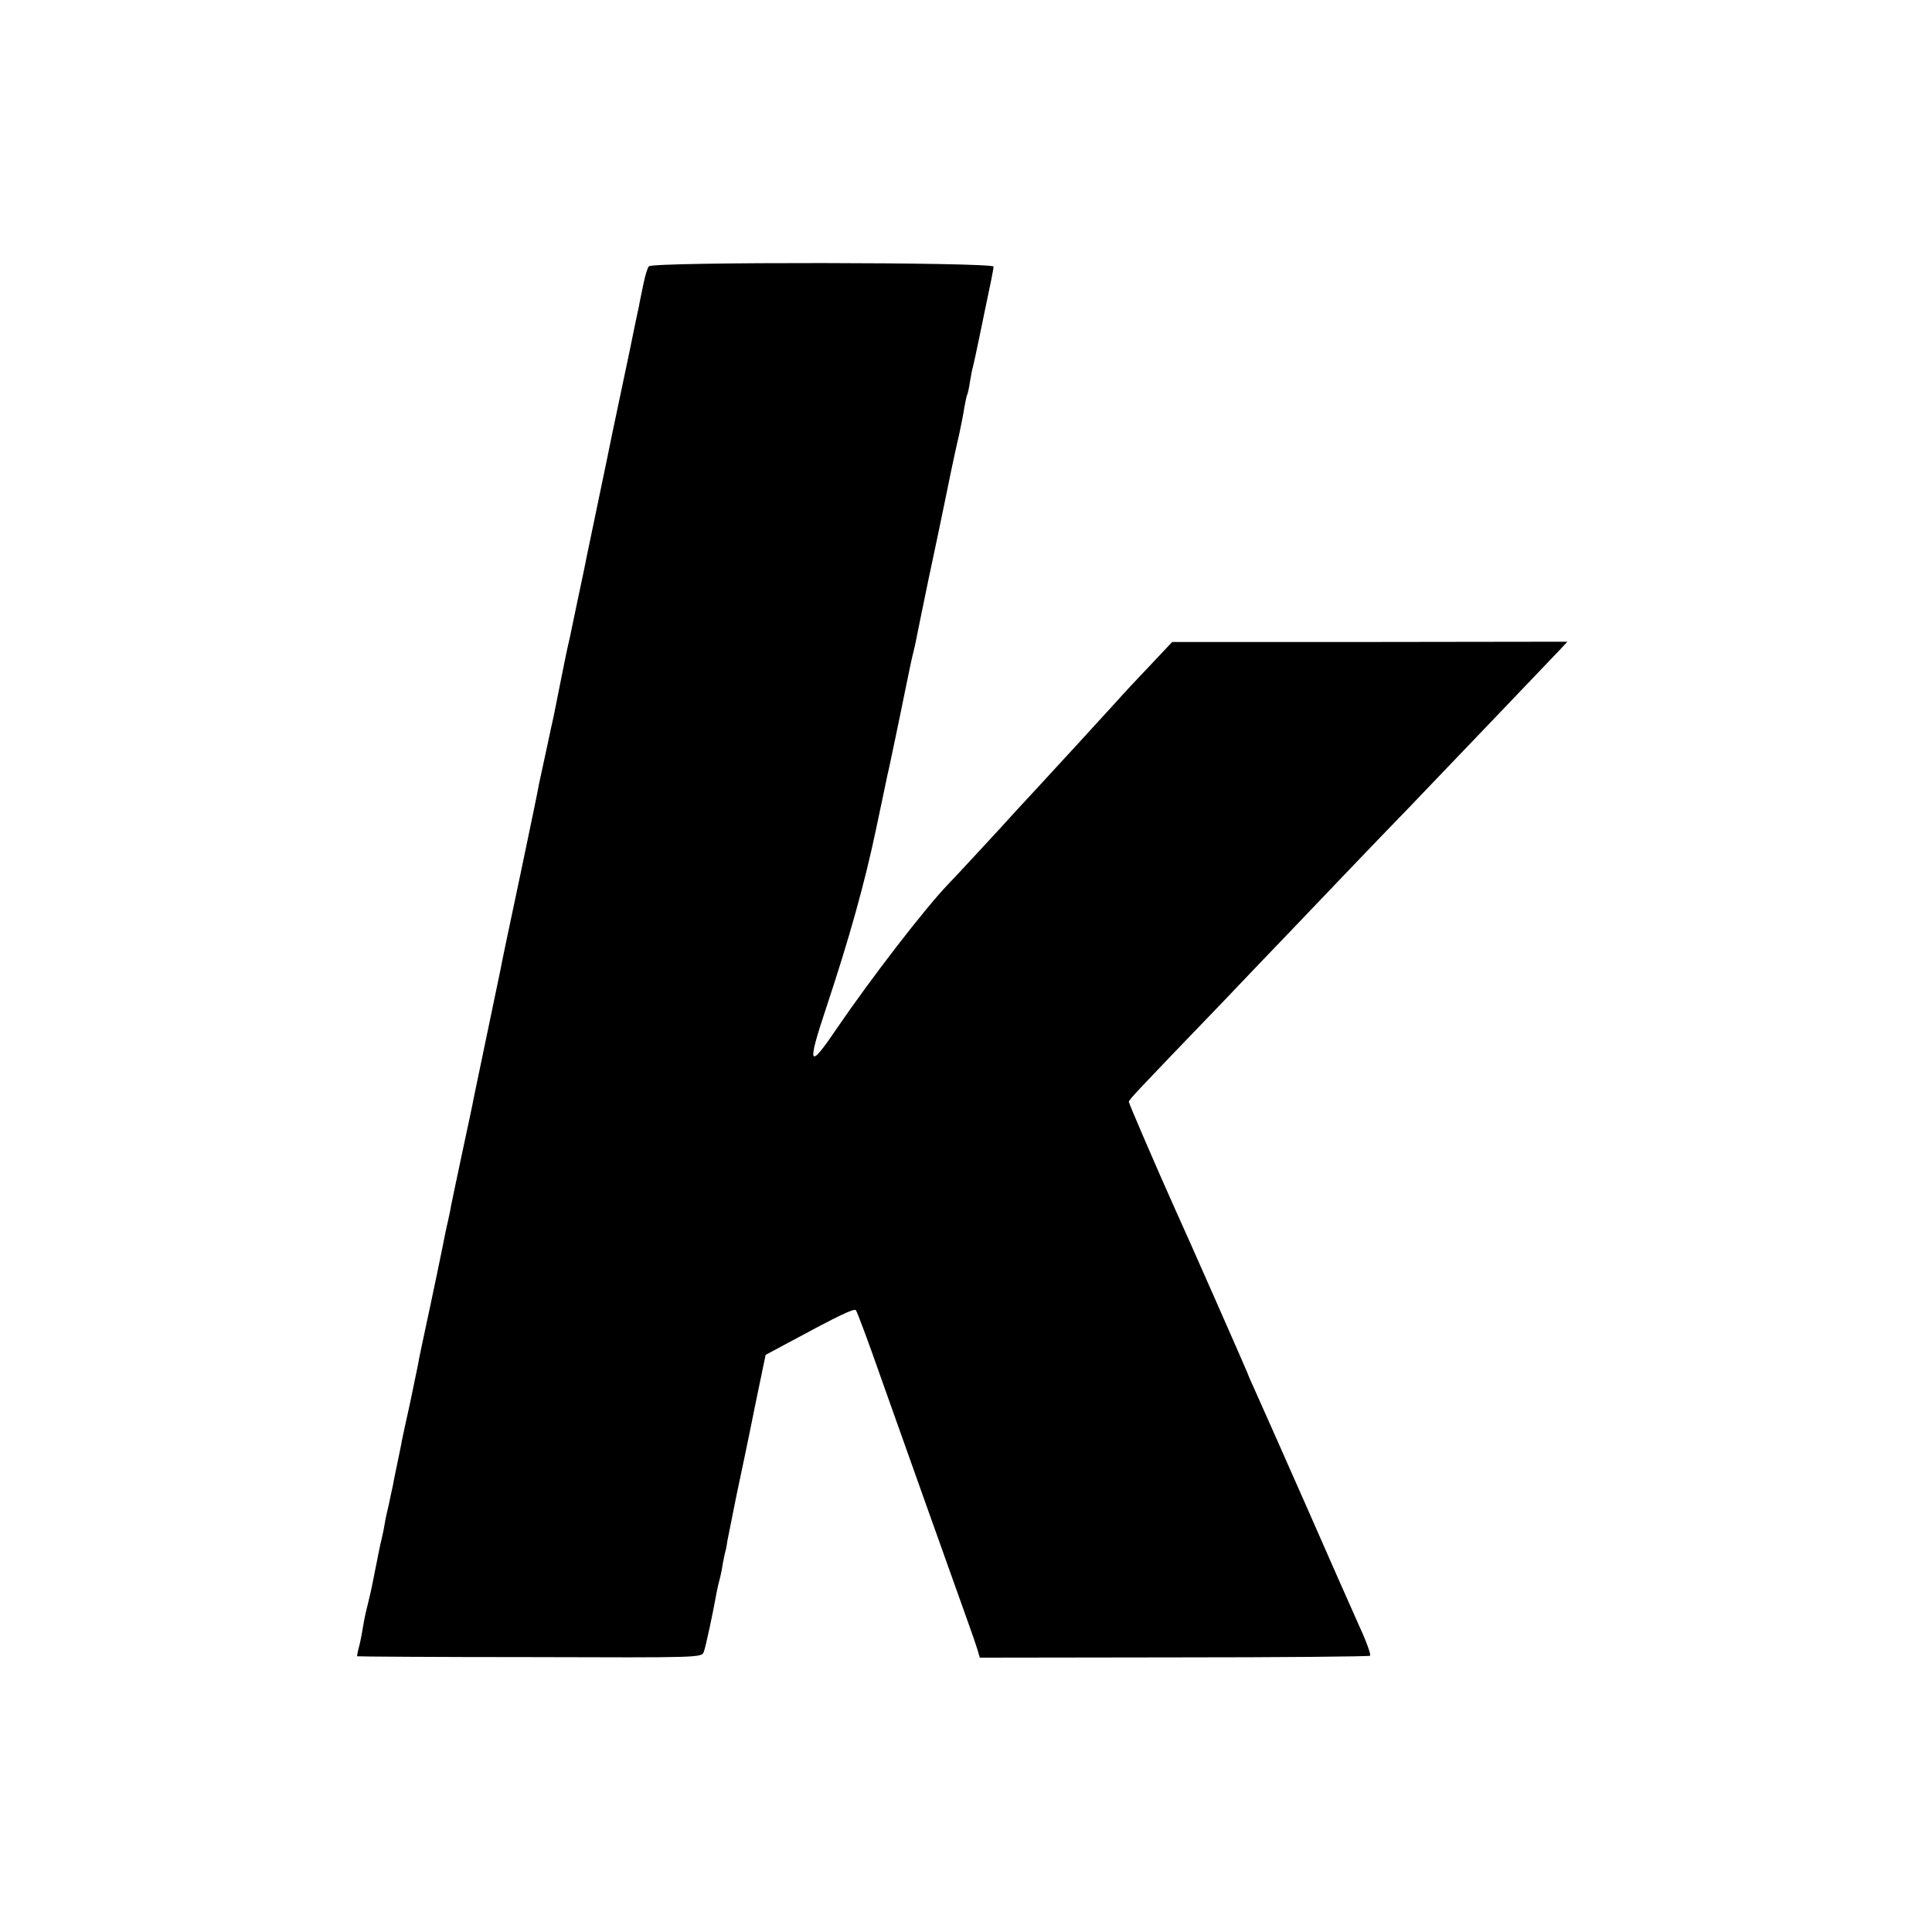 <?xml version="1.0" standalone="no"?>
<!DOCTYPE svg PUBLIC "-//W3C//DTD SVG 20010904//EN"
 "http://www.w3.org/TR/2001/REC-SVG-20010904/DTD/svg10.dtd">
<svg version="1.0" xmlns="http://www.w3.org/2000/svg"
 width="700pt" height="700pt" viewBox="0 0 700 700"
 preserveAspectRatio="xMidYMid meet">
<g transform="translate(0,700) scale(0.1,-0.1)"
fill="#000000" stroke="none">
<path d="M2351 6035 c-5 -5 -14 -35 -20 -65 -6 -30 -14 -66 -16 -80 -3 -14
-10 -45 -15 -70 -5 -25 -27 -133 -50 -240 -23 -107 -45 -215 -50 -240 -11 -53
-11 -52 -50 -240 -17 -80 -32 -154 -34 -165 -6 -29 -46 -217 -51 -243 -3 -12
-7 -32 -10 -44 -3 -13 -14 -68 -25 -123 -11 -55 -22 -109 -24 -120 -3 -11 -14
-65 -26 -120 -12 -55 -24 -111 -27 -125 -2 -14 -33 -164 -69 -335 -36 -170
-68 -321 -70 -335 -3 -14 -25 -119 -49 -235 -24 -115 -46 -221 -49 -235 -2
-14 -21 -101 -41 -195 -20 -93 -38 -181 -41 -195 -2 -14 -7 -36 -10 -50 -3
-14 -8 -34 -10 -45 -6 -33 -52 -254 -74 -355 -11 -52 -23 -107 -25 -122 -3
-14 -16 -77 -29 -140 -14 -62 -27 -124 -30 -138 -2 -14 -10 -50 -16 -80 -6
-30 -14 -66 -16 -80 -3 -14 -10 -45 -15 -70 -6 -25 -13 -56 -15 -70 -2 -14 -7
-38 -11 -55 -4 -16 -8 -34 -9 -40 -1 -5 -7 -35 -13 -65 -6 -30 -13 -64 -15
-75 -2 -11 -9 -38 -14 -60 -6 -22 -13 -56 -16 -75 -3 -19 -9 -52 -14 -72 -6
-21 -9 -39 -8 -39 0 -1 282 -3 625 -3 621 -2 623 -2 631 19 7 18 34 145 46
213 3 15 7 35 10 44 3 10 7 30 10 45 2 16 7 39 10 53 4 14 8 34 9 45 2 11 17
85 33 165 17 80 48 227 68 328 l38 183 80 43 c187 101 240 126 247 119 4 -4
46 -116 92 -248 75 -211 256 -720 317 -890 12 -33 26 -74 31 -90 l9 -31 704 1
c387 0 707 3 710 6 4 3 -13 51 -38 105 -24 54 -113 254 -196 444 -84 190 -165
373 -181 408 -16 35 -29 65 -29 67 0 2 -216 493 -265 600 -59 131 -165 377
-165 383 0 7 26 35 337 358 98 103 205 215 238 249 99 104 358 375 442 461
154 161 495 517 545 570 l27 29 -716 -1 -716 0 -81 -86 c-45 -47 -99 -105
-120 -129 -49 -54 -224 -245 -288 -314 -25 -27 -59 -64 -75 -81 -52 -58 -228
-248 -246 -266 -85 -88 -280 -341 -407 -527 -100 -148 -107 -134 -37 76 85
256 140 453 182 653 20 96 39 184 41 195 3 11 7 31 10 45 3 14 12 57 20 95 8
39 24 115 35 170 11 55 24 116 29 135 5 19 11 49 14 65 3 17 22 107 41 200 20
94 50 235 66 315 16 80 36 172 44 205 7 33 16 77 19 99 4 21 8 41 10 45 2 3 7
24 10 46 4 22 8 47 11 55 2 8 6 26 9 40 3 14 19 89 35 168 17 79 31 149 31
156 0 16 -1236 18 -1249 1z"/>
</g>
</svg>

